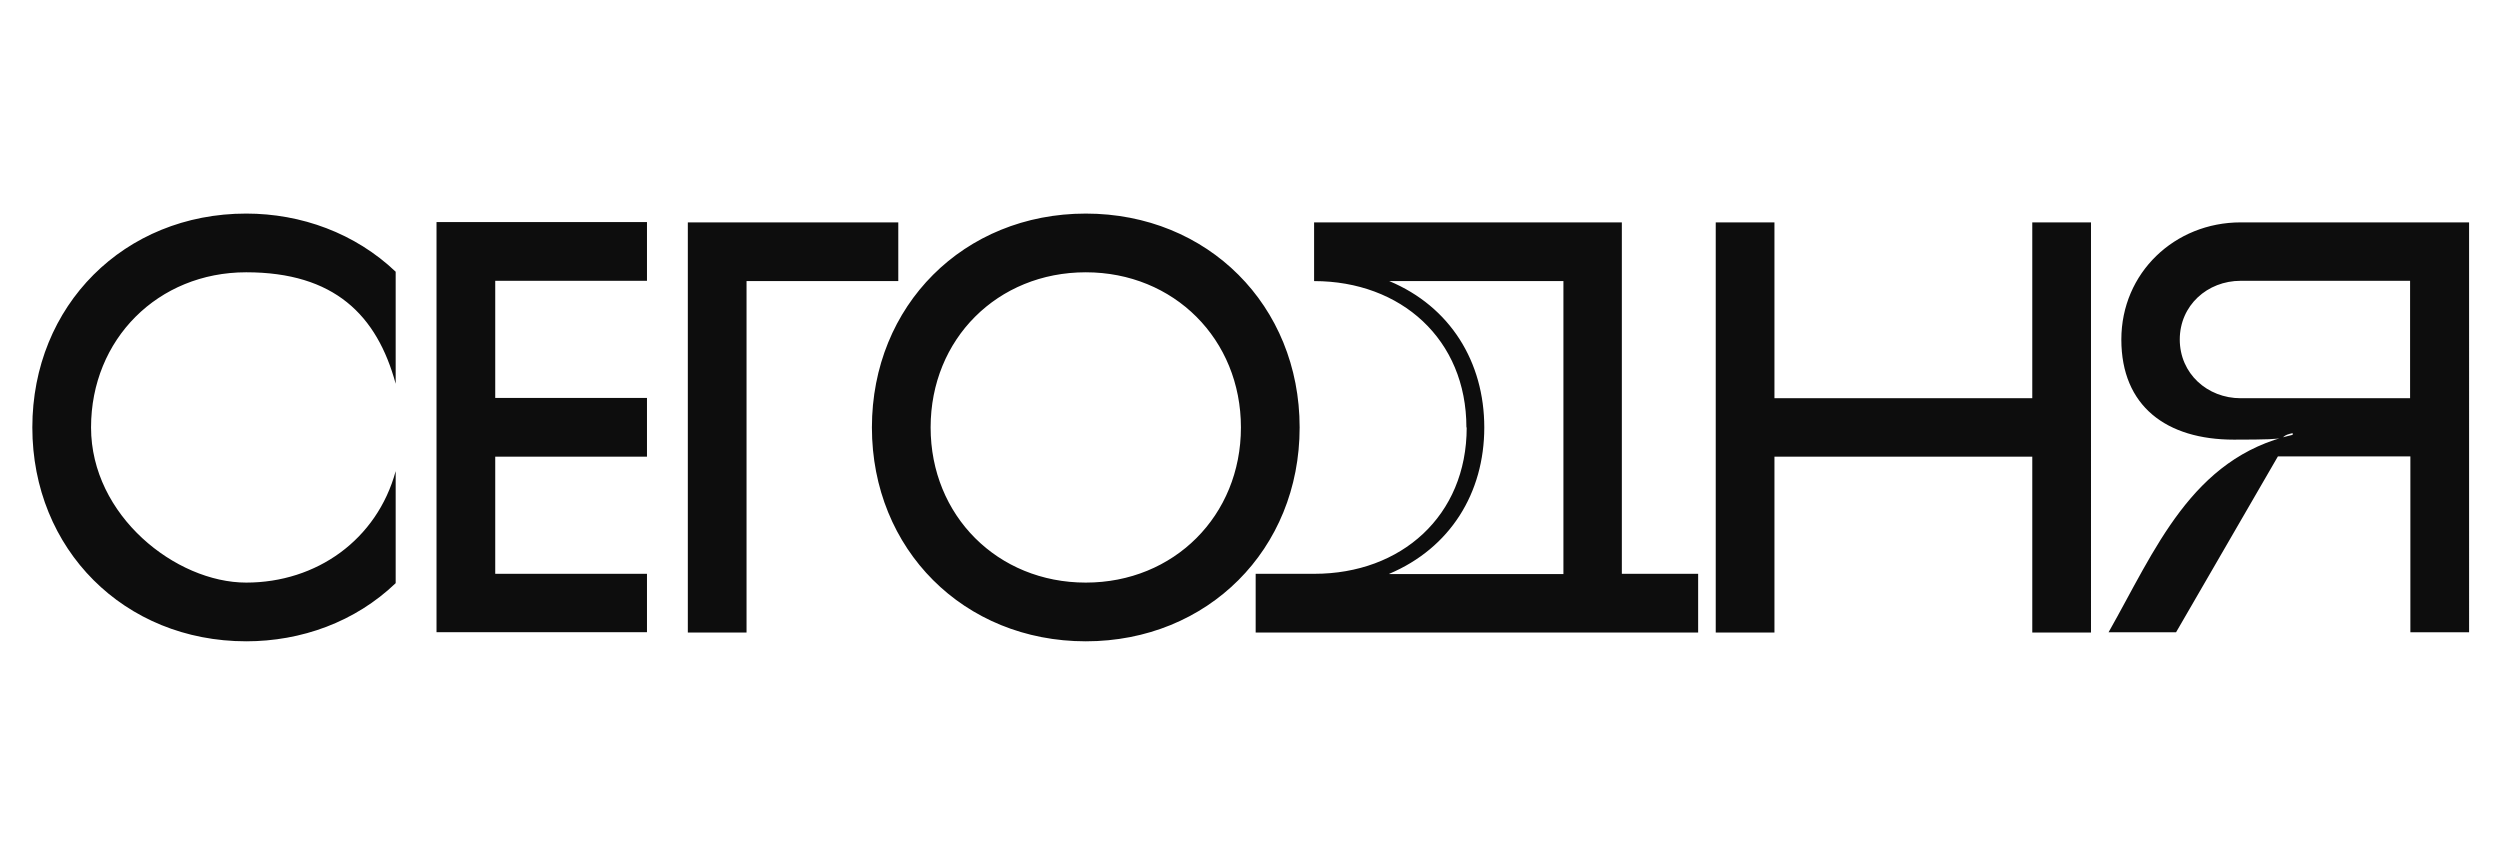 <?xml version="1.0" encoding="UTF-8"?>
<svg id="Layer_1" xmlns="http://www.w3.org/2000/svg" version="1.1" viewBox="0 0 881.4 300.5">
  <!-- Generator: Adobe Illustrator 29.6.0, SVG Export Plug-In . SVG Version: 2.1.1 Build 207)  -->
  <defs>
    <style>
      .st0 {
        fill: #f2efeb;
      }

      .st1 {
        fill: #0d0d0d;
      }

      .st2 {
        display: none;
      }
    </style>
  </defs>
  <path class="st1" d="M849.7,99.1v41.3h-59.7c-11.8,0-21.5-8.7-21.5-20.7s9.7-20.7,21.5-20.7h59.7ZM790,78.4c-23.3,0-42.1,17.8-42.1,41.3s15.9,35.3,39.7,35.3,13.8-.8,20.7-2.3v.6c-35.7,8.1-48.5,40.7-64.9,69.6h23.8l35.9-62h46.7v62h20.7V78.4h-80.4ZM604.9,78.4v144.6h20.7v-62h90.9v62h20.7V78.4h-20.7v62h-90.9v-62h-20.7ZM489.8,202.3c21.5-9.1,33.5-28.5,33.5-51.6s-12-42.6-33.5-51.6h61.4v103.3h-61.4ZM517.1,150.7c0,31.2-23.1,51.6-53.7,51.6h-20.7v20.7h156v-20.7h-26.9v-123.9h-108.5v20.7c30.6,0,53.7,20.5,53.7,51.6M307.4,150.7c0,43,32.4,75.4,75.4,75.4s75.4-32.4,75.4-75.4-32.4-75.4-75.4-75.4-75.4,32.4-75.4,75.4M328.1,150.7c0-31.2,23.6-54.7,54.7-54.7s54.7,23.6,54.7,54.7-23.6,54.7-54.7,54.7-54.7-23.6-54.7-54.7M242.5,223h20.7v-123.9h53.5v-20.7h-74.2v144.6ZM228.1,223v-20.7h-53.5v-41.3h53.5v-20.7h-53.5v-41.3h53.5v-20.7h-74.2v144.6h74.2ZM86.8,226.1c19.4,0,38.4-6.8,52.7-20.5v-39.5c-6.6,24.2-27.9,39.3-52.7,39.3s-54.7-23.6-54.7-54.7,23.6-54.7,54.7-54.7,46.1,15.1,52.7,39.3v-39.5c-14.3-13.6-33.3-20.5-52.7-20.5-43,0-75.4,32.4-75.4,75.4s32.4,75.4,75.4,75.4"/>
  <g class="st2">
    <path class="st0" d="M849.1,98.2v41.7h-59.7c-11.8,0-21.5-8.8-21.5-20.8s9.7-20.8,21.5-20.8h59.7ZM789.4,77.3c-23.3,0-42.1,17.9-42.1,41.7s15.9,35.6,39.7,35.6,13.8-.8,20.7-2.3v.6c-35.7,8.1-48.5,41-64.8,70.2h23.8l35.9-62.5h46.7v62.5h20.7V77.3h-80.3ZM604.4,77.3v145.9h20.7v-62.5h90.9v62.5h20.7V77.3h-20.7v62.5h-90.9v-62.5h-20.7ZM489.3,202.3c21.5-9.2,33.5-28.8,33.5-52.1s-12-42.9-33.5-52.1h61.3v104.2h-61.3ZM516.6,150.2c0,31.5-23.1,52.1-53.7,52.1h-20.7v20.8h155.9v-20.8h-26.8v-125h-108.4v20.8c30.6,0,53.7,20.6,53.7,52.1M307,150.2c0,43.3,32.4,76.1,75.4,76.1s75.4-32.7,75.4-76.1-32.4-76.1-75.4-76.1-75.4,32.7-75.4,76.1M327.6,150.2c0-31.5,23.5-55.2,54.7-55.2s54.7,23.8,54.7,55.2-23.5,55.2-54.7,55.2-54.7-23.8-54.7-55.2M242.1,223.2h20.7v-125h53.5v-20.8h-74.1v145.9ZM227.7,223.2v-20.8h-53.5v-41.7h53.5v-20.8h-53.5v-41.7h53.5v-20.8h-74.1v145.9h74.1ZM86.4,226.3c19.4,0,38.4-6.9,52.7-20.6v-39.8c-6.6,24.4-27.9,39.6-52.7,39.6s-54.7-23.8-54.7-55.2,23.5-55.2,54.7-55.2,46.1,15.2,52.7,39.6v-39.8c-14.3-13.8-33.3-20.6-52.7-20.6-43,0-75.4,32.7-75.4,76.1s32.4,76.1,75.4,76.1"/>
  </g>
</svg>